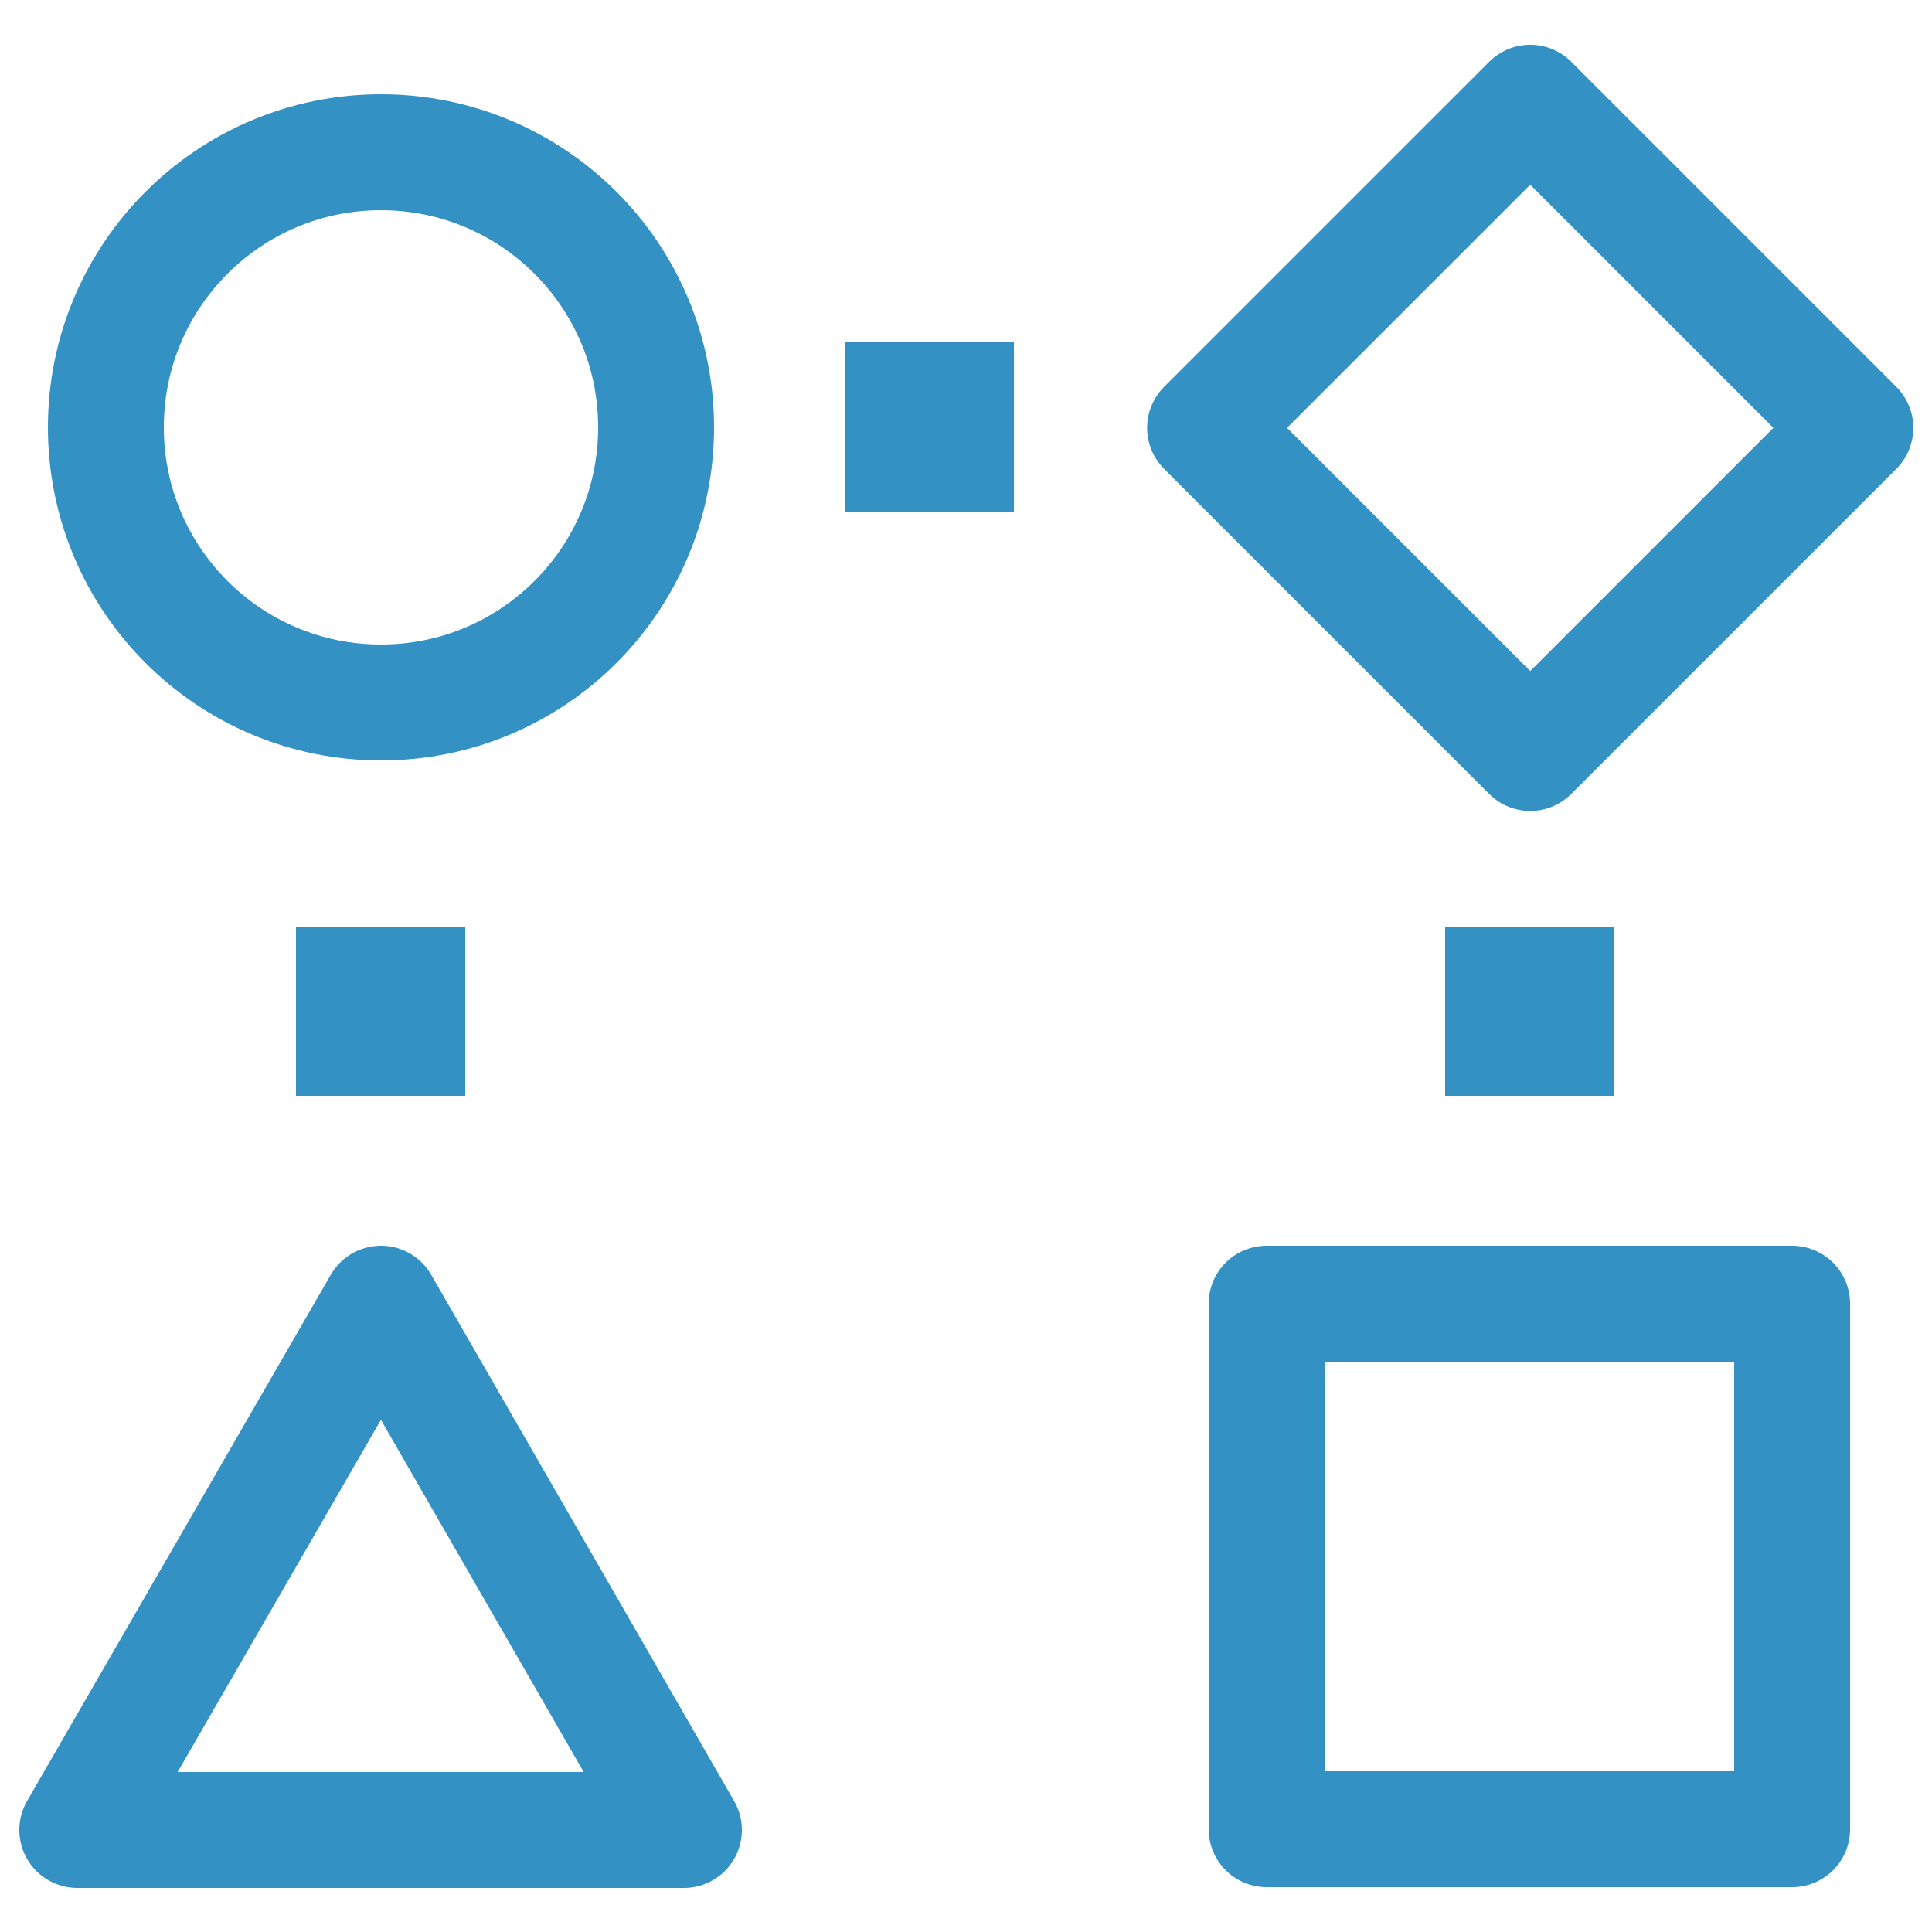 <?xml version="1.0" encoding="UTF-8"?>
<svg xmlns="http://www.w3.org/2000/svg" id="_圖層_1" width="25" height="25" viewBox="0 0 25 25">
  <defs>
    <style>.cls-1{fill:#3391c4;}.cls-2{fill:none;stroke:#3391c4;stroke-linecap:round;stroke-linejoin:round;stroke-width:1.5px;}</style>
  </defs>
  <circle class="cls-2" cx="4.93" cy="5.53" r="3.56"></circle>
  <polygon class="cls-2" points="4.93 16.87 1 23.68 8.85 23.68 4.93 16.87"></polygon>
  <rect class="cls-2" x="16.39" y="16.87" width="6.8" height="6.8"></rect>
  <rect class="cls-2" x="16.82" y="2.56" width="5.95" height="5.95" transform="translate(1.89 15.62) rotate(-45)"></rect>
  <rect class="cls-1" x="3.83" y="11.99" width="2.19" height="2.19"></rect>
  <rect class="cls-1" x="10.93" y="4.43" width="2.19" height="2.19"></rect>
  <rect class="cls-1" x="18.7" y="11.99" width="2.19" height="2.19"></rect>
</svg>
